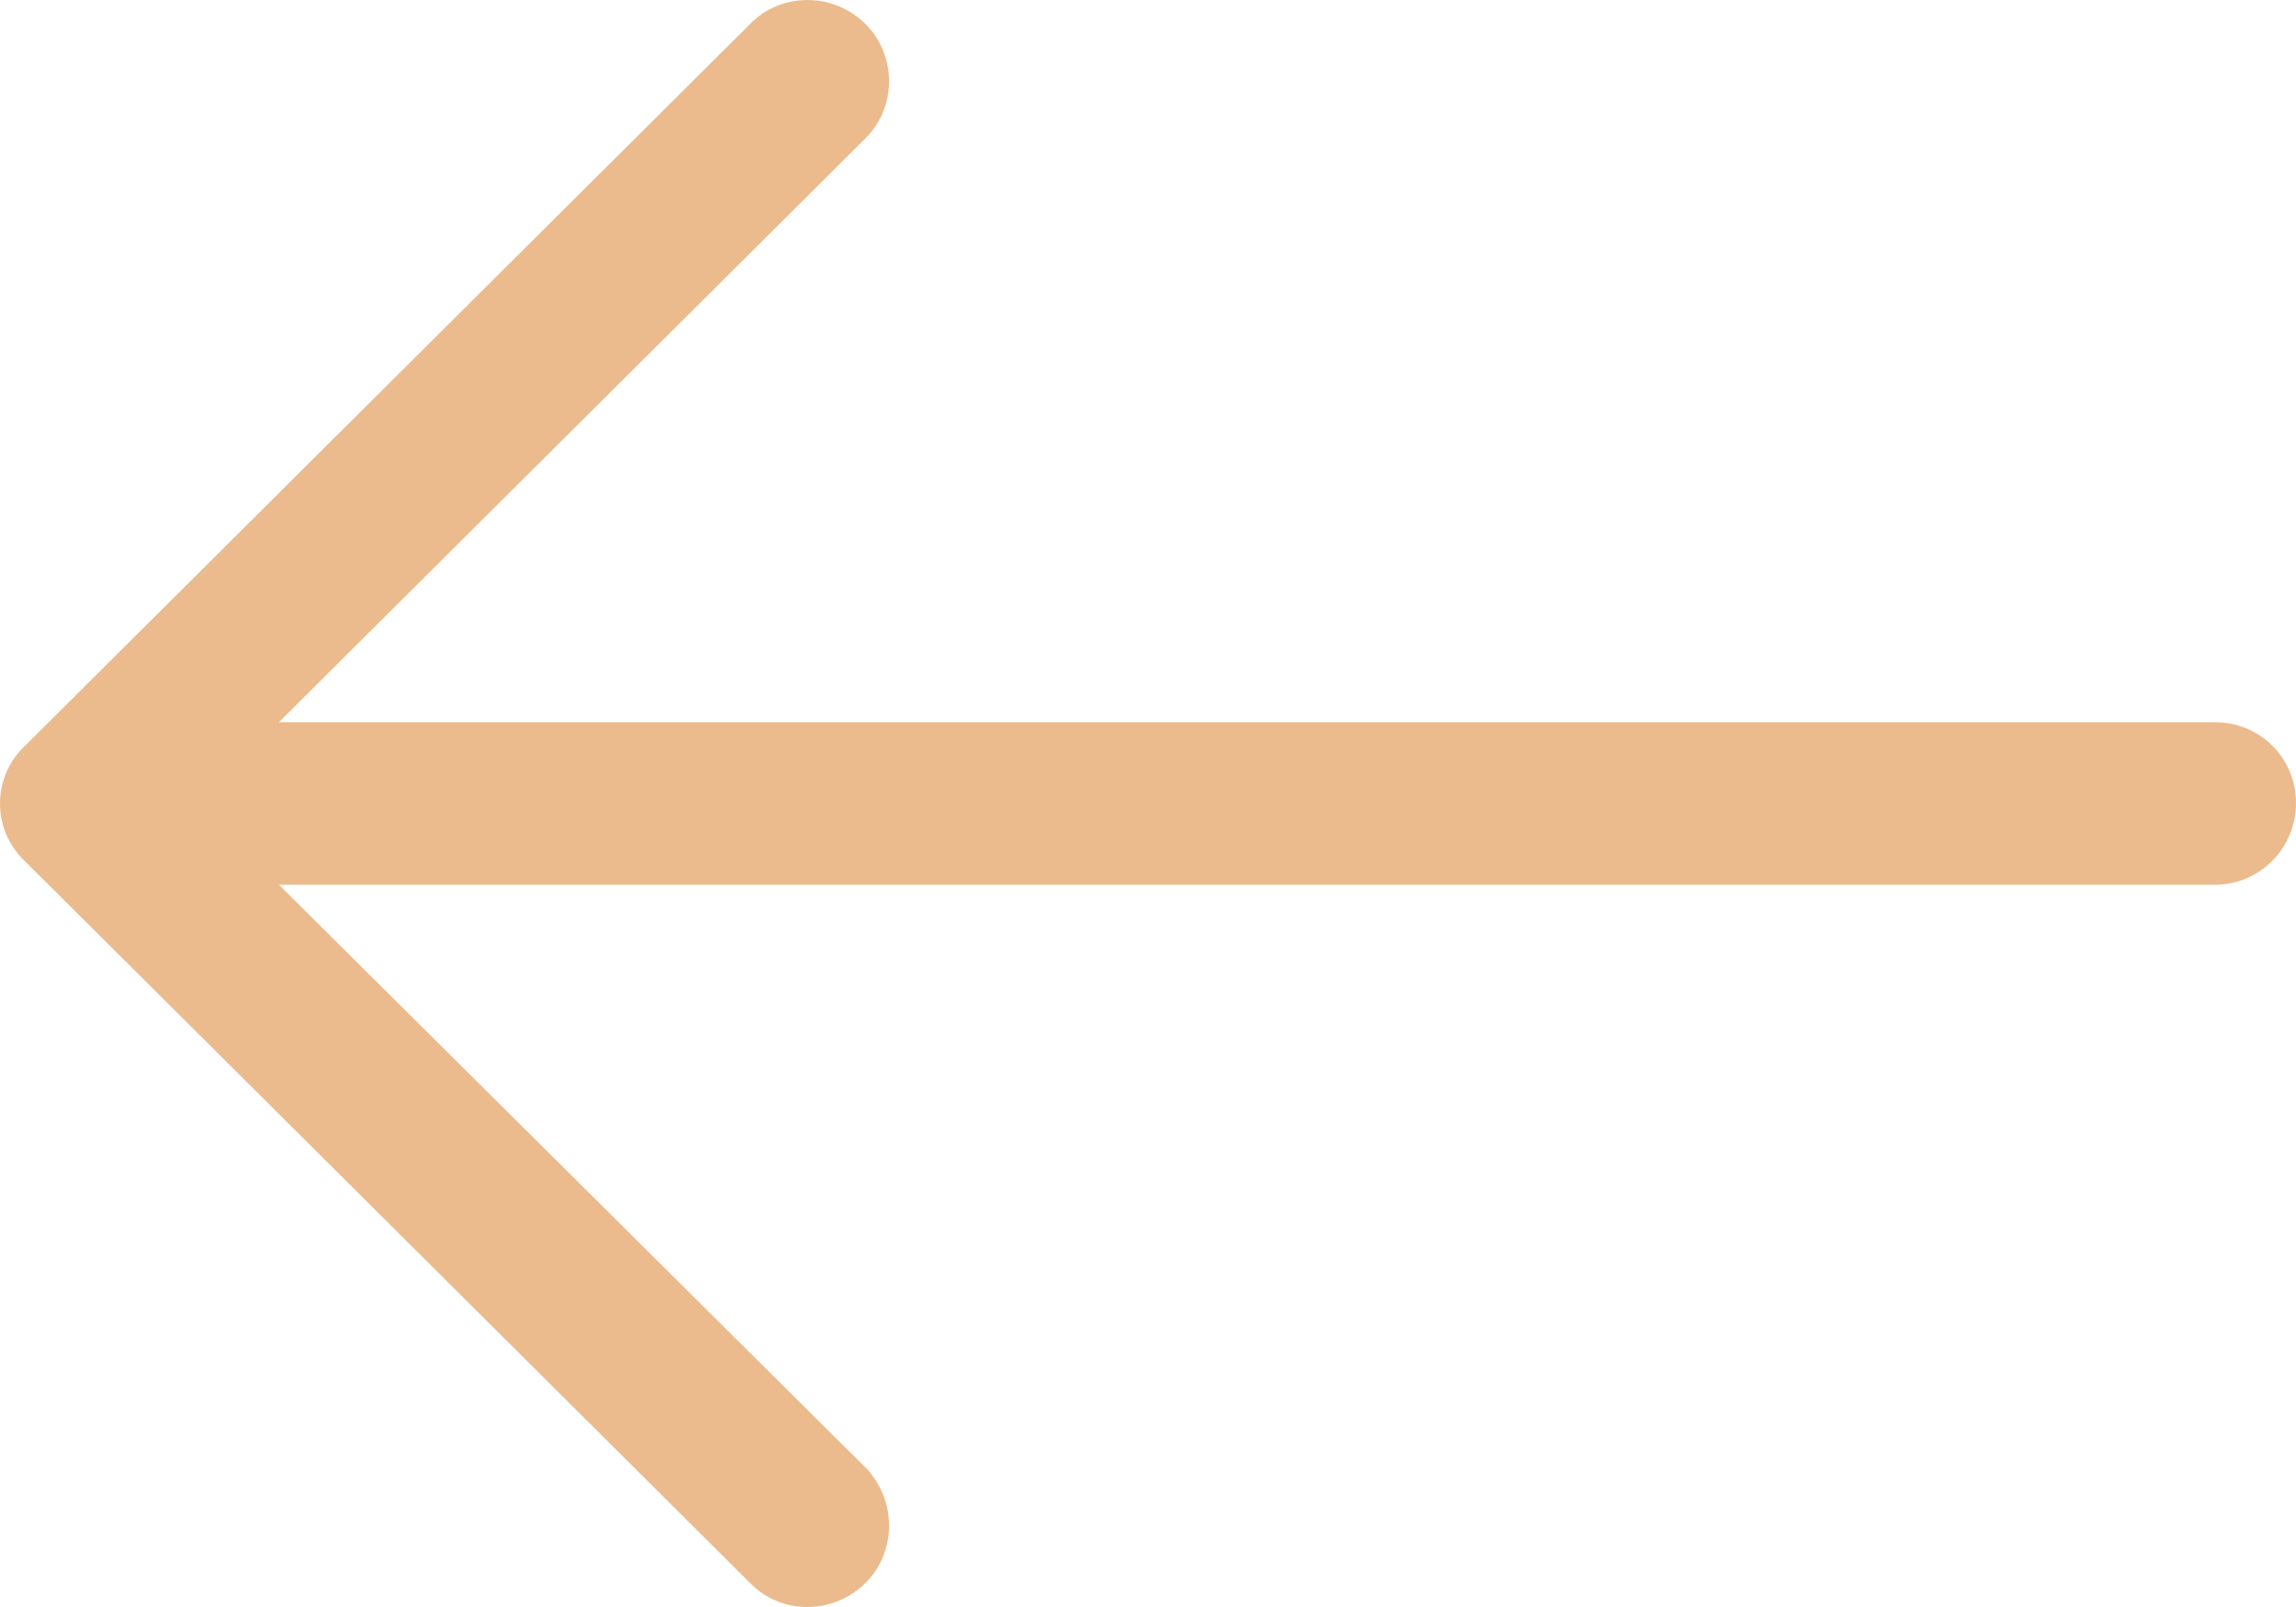 <?xml version="1.0" encoding="UTF-8"?> <svg xmlns="http://www.w3.org/2000/svg" width="200" height="140" viewBox="0 0 200 140" fill="none"> <path d="M65.322 2.106C68.047 -0.702 72.582 -0.702 75.402 2.106C78.126 4.818 78.126 9.332 75.402 12.039L24.293 62.918H192.944C196.875 62.925 200 66.036 200 69.949C200 73.863 196.875 77.075 192.944 77.075H24.293L75.402 127.86C78.126 130.668 78.126 135.188 75.402 137.895C72.582 140.702 68.041 140.702 65.322 137.895L2.115 74.97C-0.705 72.257 -0.705 67.743 2.115 65.037L65.322 2.106Z" fill="#EBBB8D"></path> </svg> 